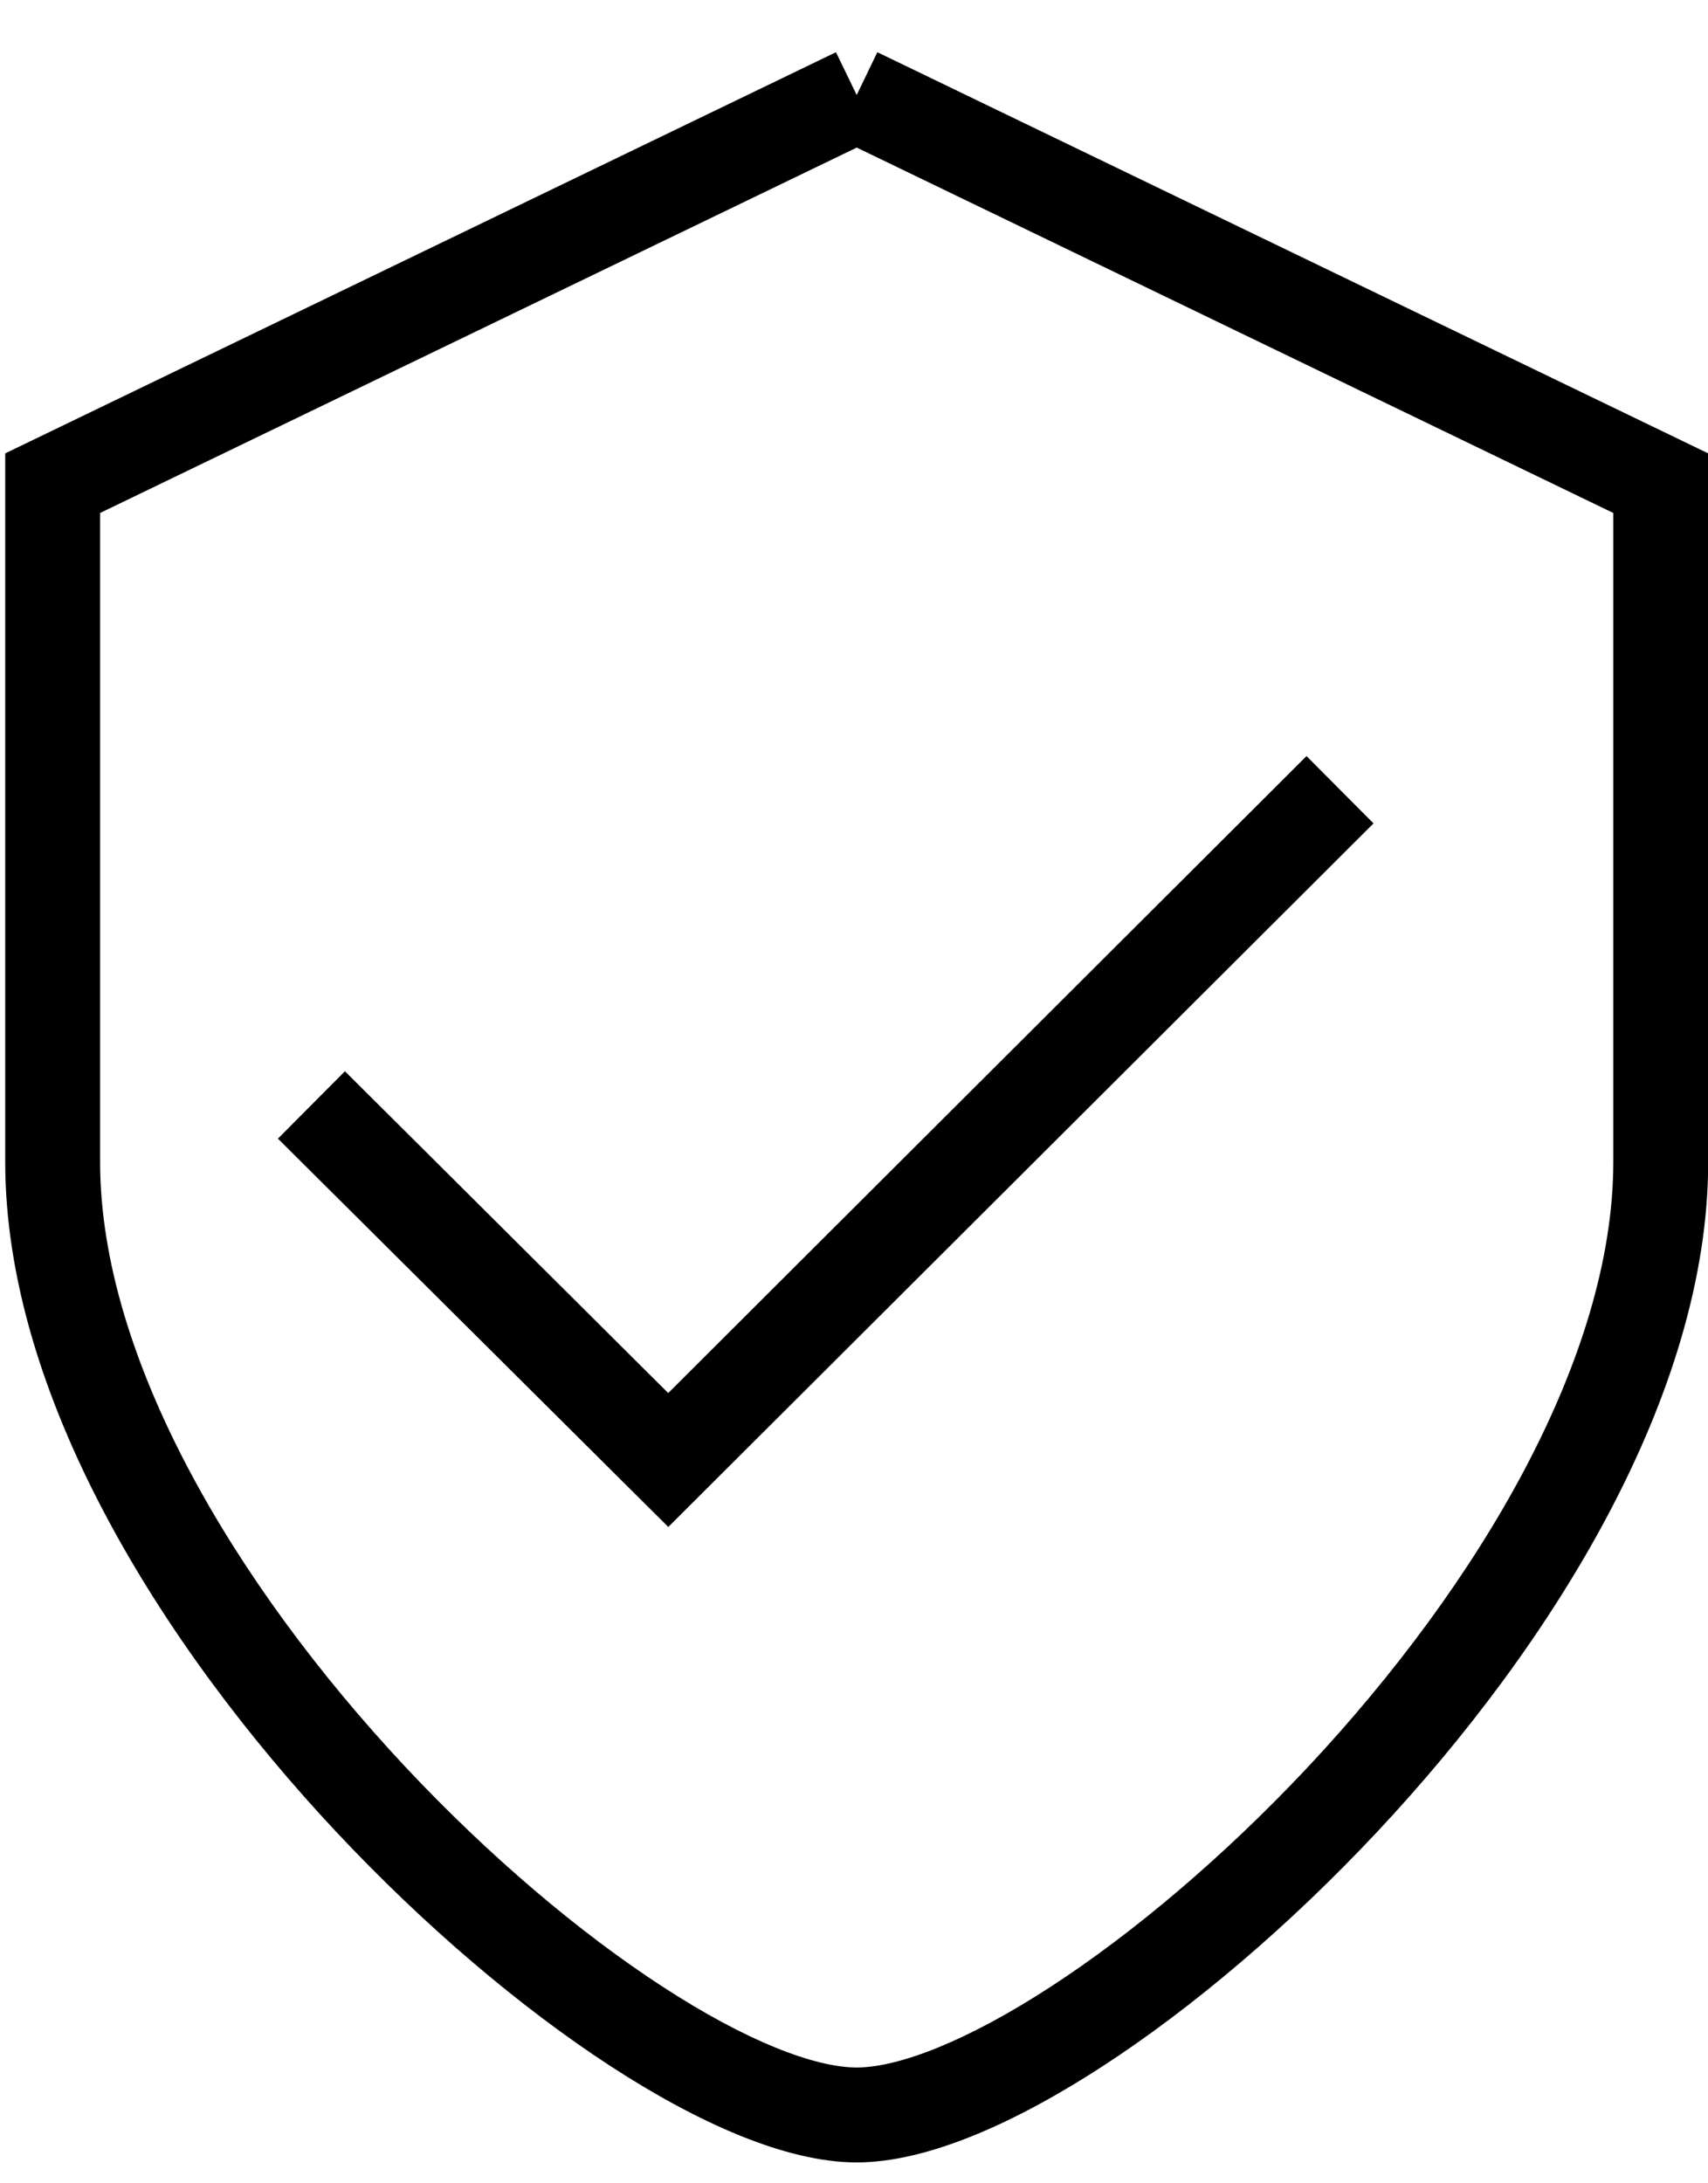 <svg width="18" height="23" viewBox="0 0 18 23" fill="none" xmlns="http://www.w3.org/2000/svg"><path fill-rule="evenodd" clip-rule="evenodd" d="M8.81.55l.436.9-8.191 3.954v6.836c0 2.06 1.417 4.45 3.214 6.37.888.947 1.842 1.752 2.71 2.316.89.58 1.611.854 2.05.854v1c-.746 0-1.676-.417-2.596-1.015-.943-.614-1.959-1.474-2.894-2.472C1.691 17.32.055 14.69.055 12.24V4.776L8.81.55z" fill="#000"/><path fill-rule="evenodd" clip-rule="evenodd" d="M17.002 5.404L8.812 1.45l.434-.9 8.756 4.226v7.464c0 2.45-1.636 5.08-3.484 7.053-.935.998-1.951 1.858-2.895 2.472-.92.598-1.85 1.015-2.595 1.015v-1c.438 0 1.16-.274 2.05-.854.867-.564 1.822-1.369 2.71-2.316 1.797-1.92 3.214-4.31 3.214-6.37V5.404z" fill="#000"/><path fill-rule="evenodd" clip-rule="evenodd" d="M14.475 8.674l-7.432 7.412-4.114-4.091.706-.71 3.407 3.39 6.727-6.71.706.709z" fill="#000"/></svg>